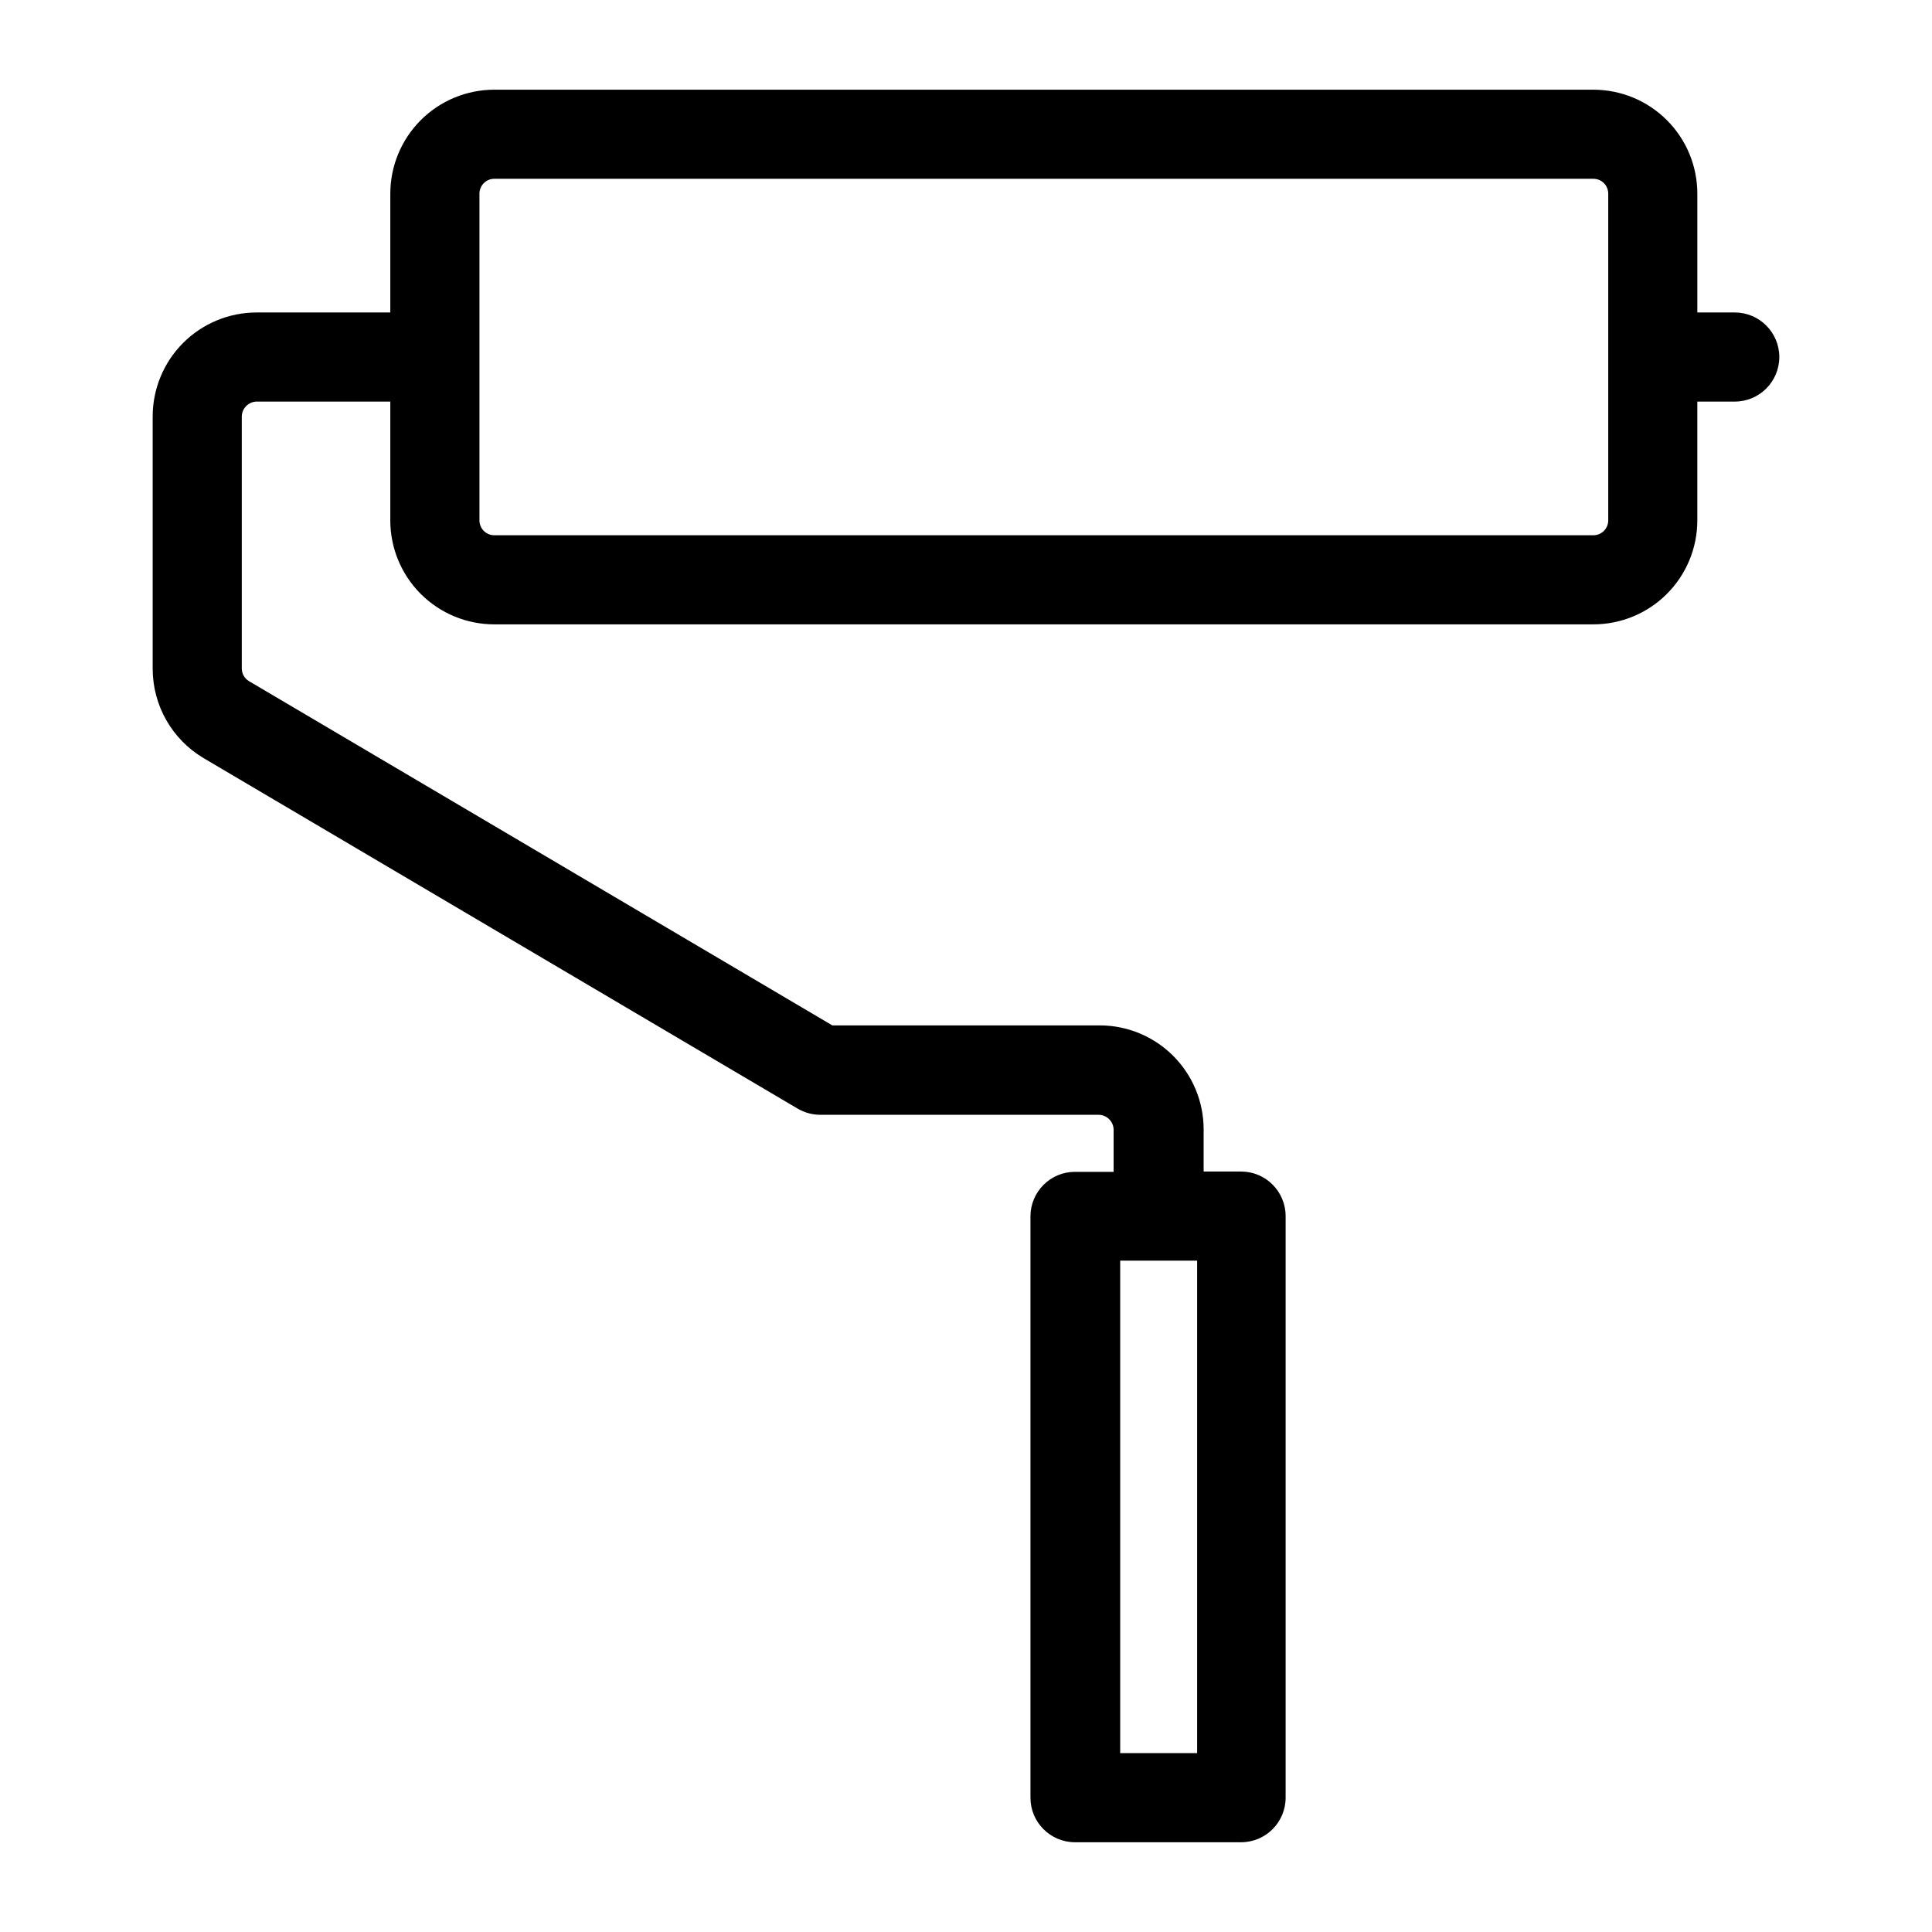 <?xml version="1.0" encoding="UTF-8"?>
<!-- Uploaded to: SVG Repo, www.svgrepo.com, Generator: SVG Repo Mixer Tools -->
<svg fill="#000000" width="800px" height="800px" version="1.1" viewBox="144 144 512 512" xmlns="http://www.w3.org/2000/svg">
 <path d="m603.73 226.81h-9.918v-31.488c0-7.305-2.902-14.312-8.07-19.48s-12.176-8.07-19.484-8.07h-291.27 0.004c-7.309 0-14.316 2.902-19.484 8.07-5.168 5.168-8.07 12.176-8.07 19.48v31.488h-35.422c-7.309 0-14.316 2.902-19.484 8.07-5.164 5.168-8.07 12.176-8.07 19.484v66.91c0.023 9.691 5.133 18.66 13.461 23.617l157.44 92.891c1.836 1.082 3.93 1.656 6.062 1.652h73.762c2.156 0.043 3.894 1.781 3.934 3.938v11.18h-10.234l0.004-0.004c-6.523 0-11.809 5.289-11.809 11.809v154.05c0 6.523 5.285 11.809 11.809 11.809h44.004c6.519 0 11.809-5.285 11.809-11.809v-154.13c0-6.523-5.289-11.809-11.809-11.809h-9.918v-11.18c0-7.305-2.906-14.312-8.07-19.48-5.168-5.168-12.176-8.07-19.484-8.07h-70.848l-154.61-91.238c-1.133-0.688-1.844-1.898-1.891-3.227v-66.91c0.043-2.156 1.781-3.894 3.938-3.938h35.426v31.488h-0.004c0 7.309 2.902 14.316 8.07 19.484 5.168 5.164 12.176 8.066 19.484 8.066h291.27-0.004c7.309 0 14.316-2.902 19.484-8.066 5.168-5.168 8.07-12.176 8.07-19.484v-31.488h9.918c6.519 0 11.809-5.285 11.809-11.809 0-6.519-5.289-11.809-11.809-11.809zm-142.48 381.79h-20.387v-130.52h20.387zm108.95-326.69c0 1.043-0.414 2.047-1.152 2.785-0.738 0.738-1.738 1.152-2.785 1.152h-291.27 0.004c-2.176 0-3.938-1.762-3.938-3.938v-86.594c0-2.172 1.762-3.934 3.938-3.934h291.27-0.004c1.047 0 2.047 0.414 2.785 1.152 0.738 0.738 1.152 1.738 1.152 2.781z"/>
</svg>